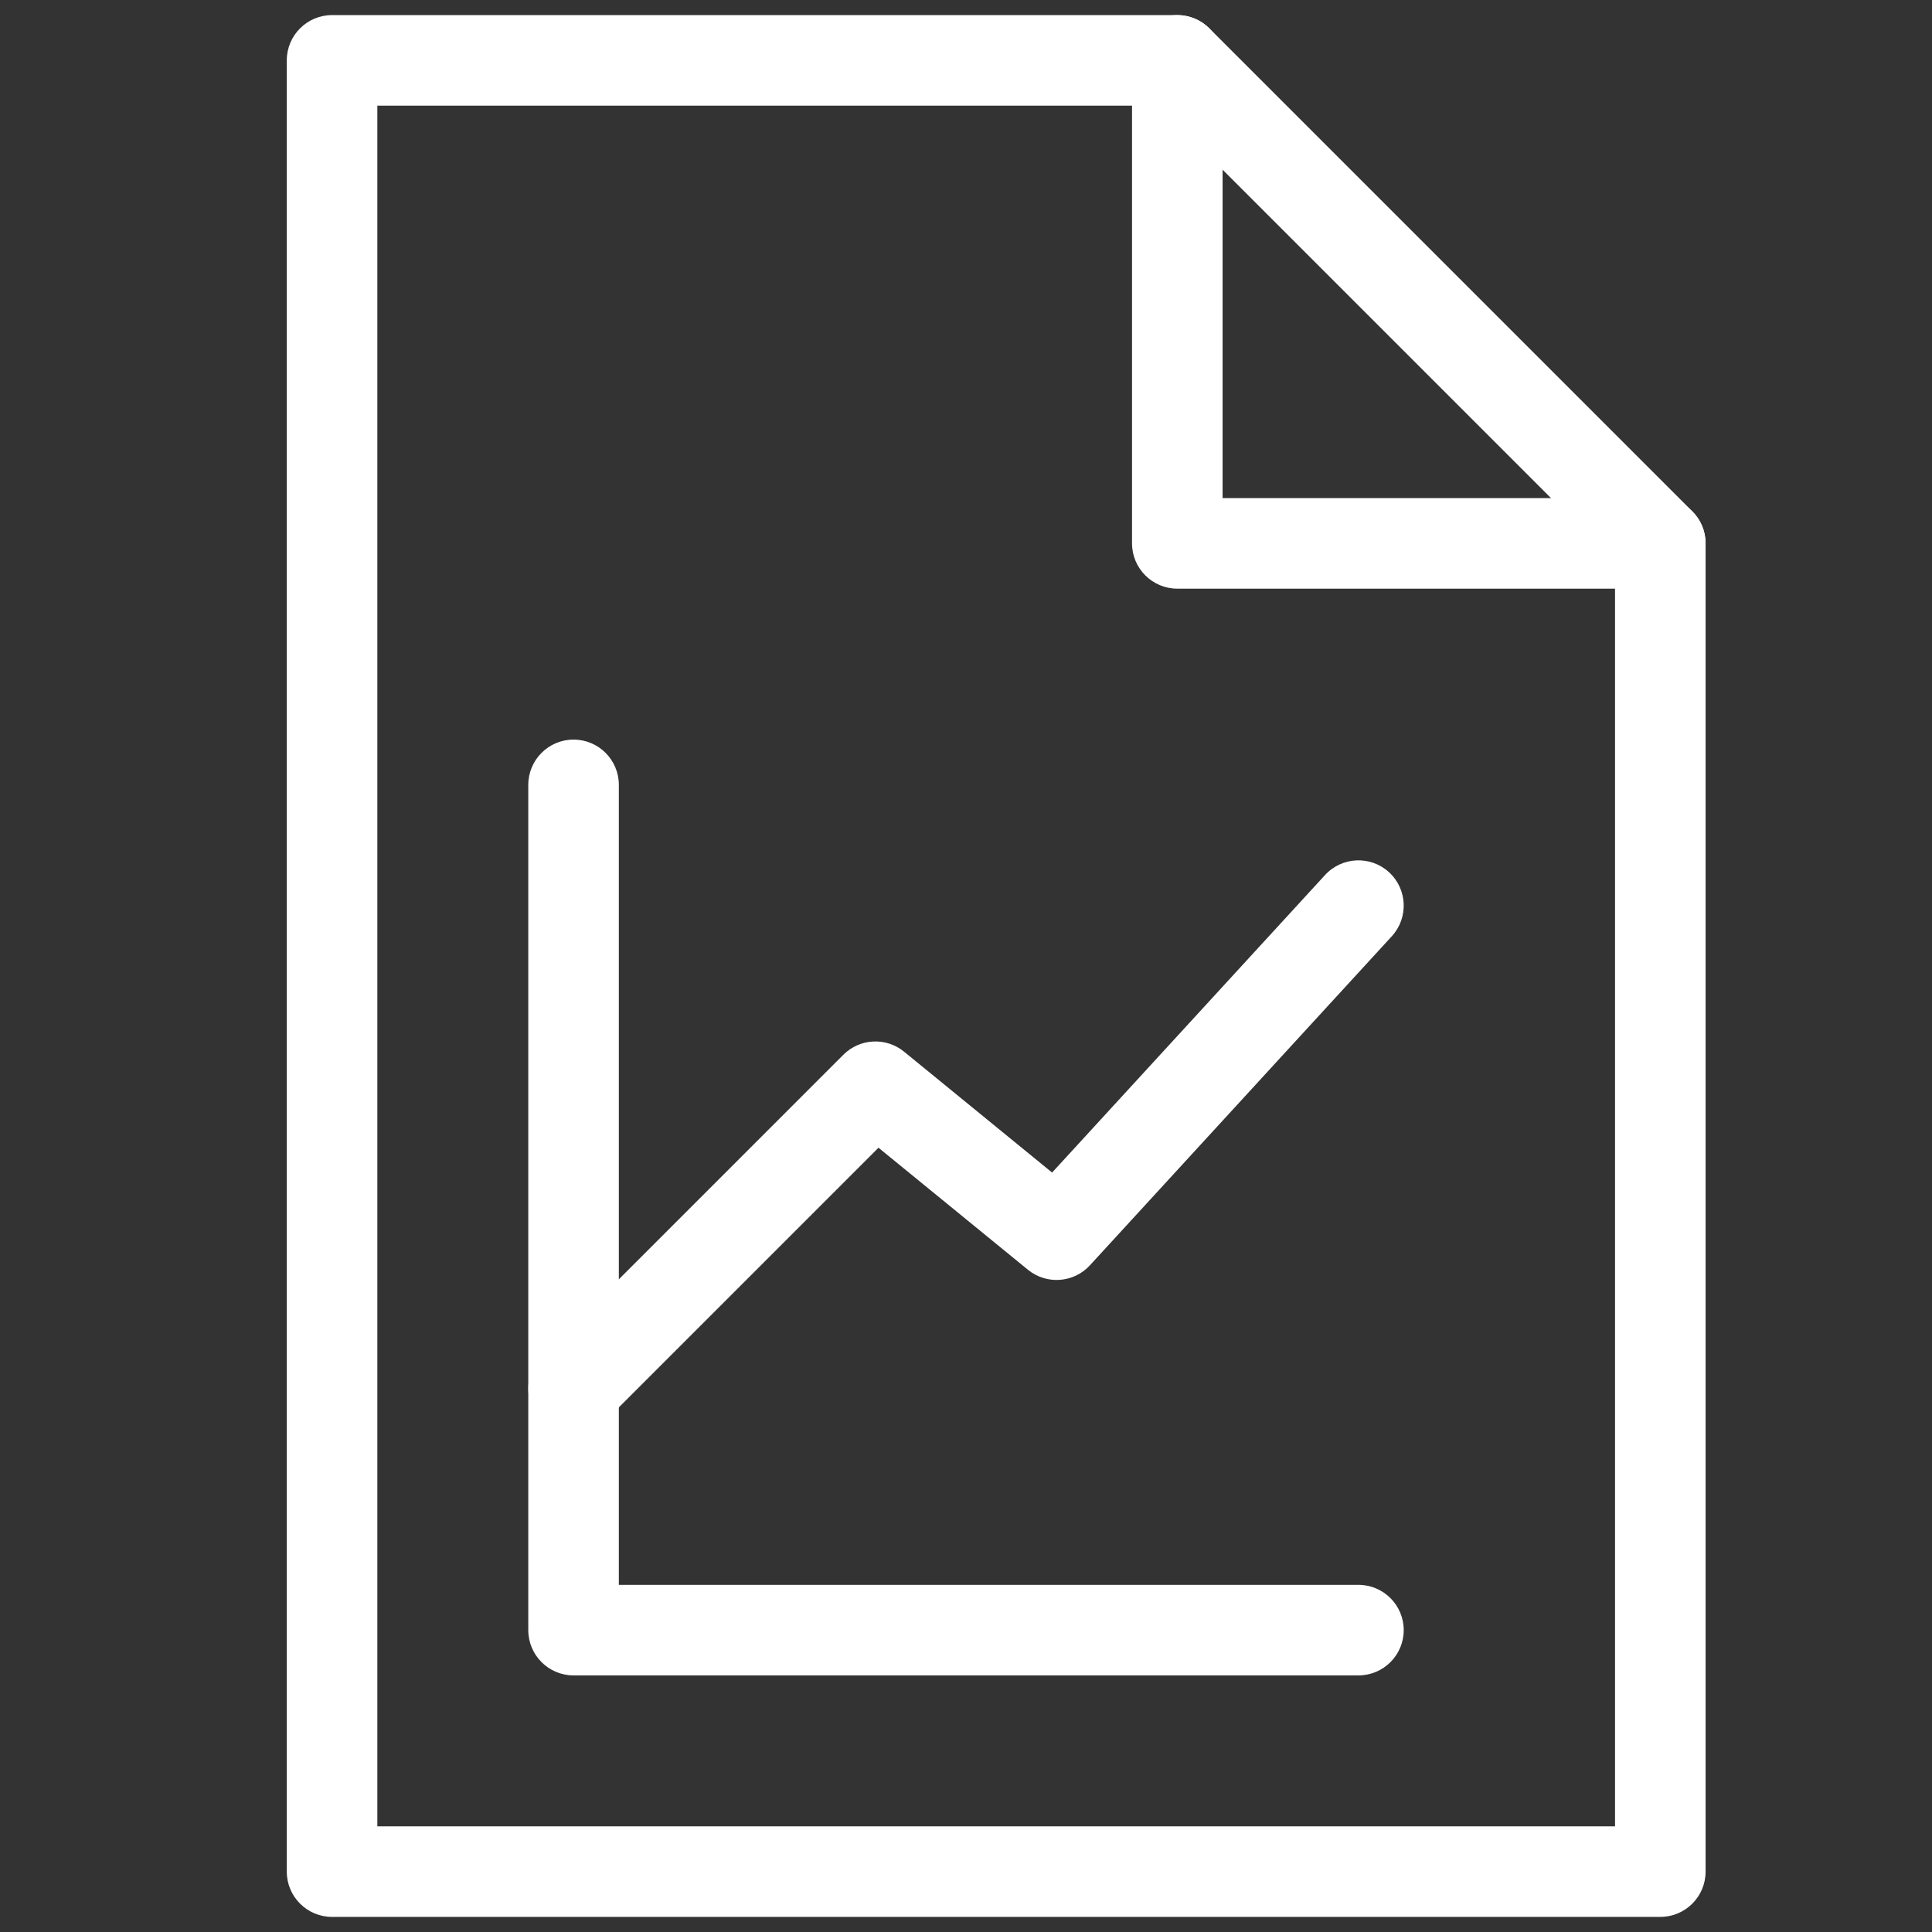 <svg width="48" height="48" viewBox="0 0 48 48" fill="none" xmlns="http://www.w3.org/2000/svg">
<rect x="0" y="0" width="48" height="48" fill="#333333" stroke="none"/>
<path fill-rule="evenodd" clip-rule="evenodd" d="M7.125 1.5C7.125 0.879 7.629 0.375 8.25 0.375H29.25C29.548 0.375 29.834 0.494 30.046 0.705L42.045 12.704C42.257 12.915 42.375 13.202 42.375 13.5V46.5C42.375 47.121 41.871 47.625 41.25 47.625H8.25C7.629 47.625 7.125 47.121 7.125 46.5V1.5ZM9.375 2.625V45.375H40.125V13.966L28.784 2.625H9.375Z" fill="white"/>
<path fill-rule="evenodd" clip-rule="evenodd" d="M29.25 0.375C29.871 0.375 30.375 0.879 30.375 1.5V12.375H41.25C41.871 12.375 42.375 12.879 42.375 13.5C42.375 14.121 41.871 14.625 41.25 14.625H29.25C28.629 14.625 28.125 14.121 28.125 13.5V1.5C28.125 0.879 28.629 0.375 29.25 0.375Z" fill="white"/>
<path fill-rule="evenodd" clip-rule="evenodd" d="M14.25 18.375C14.871 18.375 15.375 18.879 15.375 19.5V39.375H33.75C34.371 39.375 34.875 39.879 34.875 40.5C34.875 41.121 34.371 41.625 33.75 41.625H14.25C13.629 41.625 13.125 41.121 13.125 40.5V19.5C13.125 18.879 13.629 18.375 14.25 18.375Z" fill="white"/>
<path fill-rule="evenodd" clip-rule="evenodd" d="M34.511 21.671C34.968 22.091 34.999 22.803 34.579 23.261L27.079 31.436C26.676 31.875 26 31.924 25.538 31.546L21.826 28.515L15.046 35.295C14.606 35.735 13.894 35.735 13.454 35.295C13.015 34.856 13.015 34.144 13.454 33.705L20.954 26.204C21.363 25.796 22.014 25.763 22.462 26.129L26.139 29.132L32.921 21.739C33.341 21.282 34.053 21.251 34.511 21.671Z" fill="white"/>
</svg>
